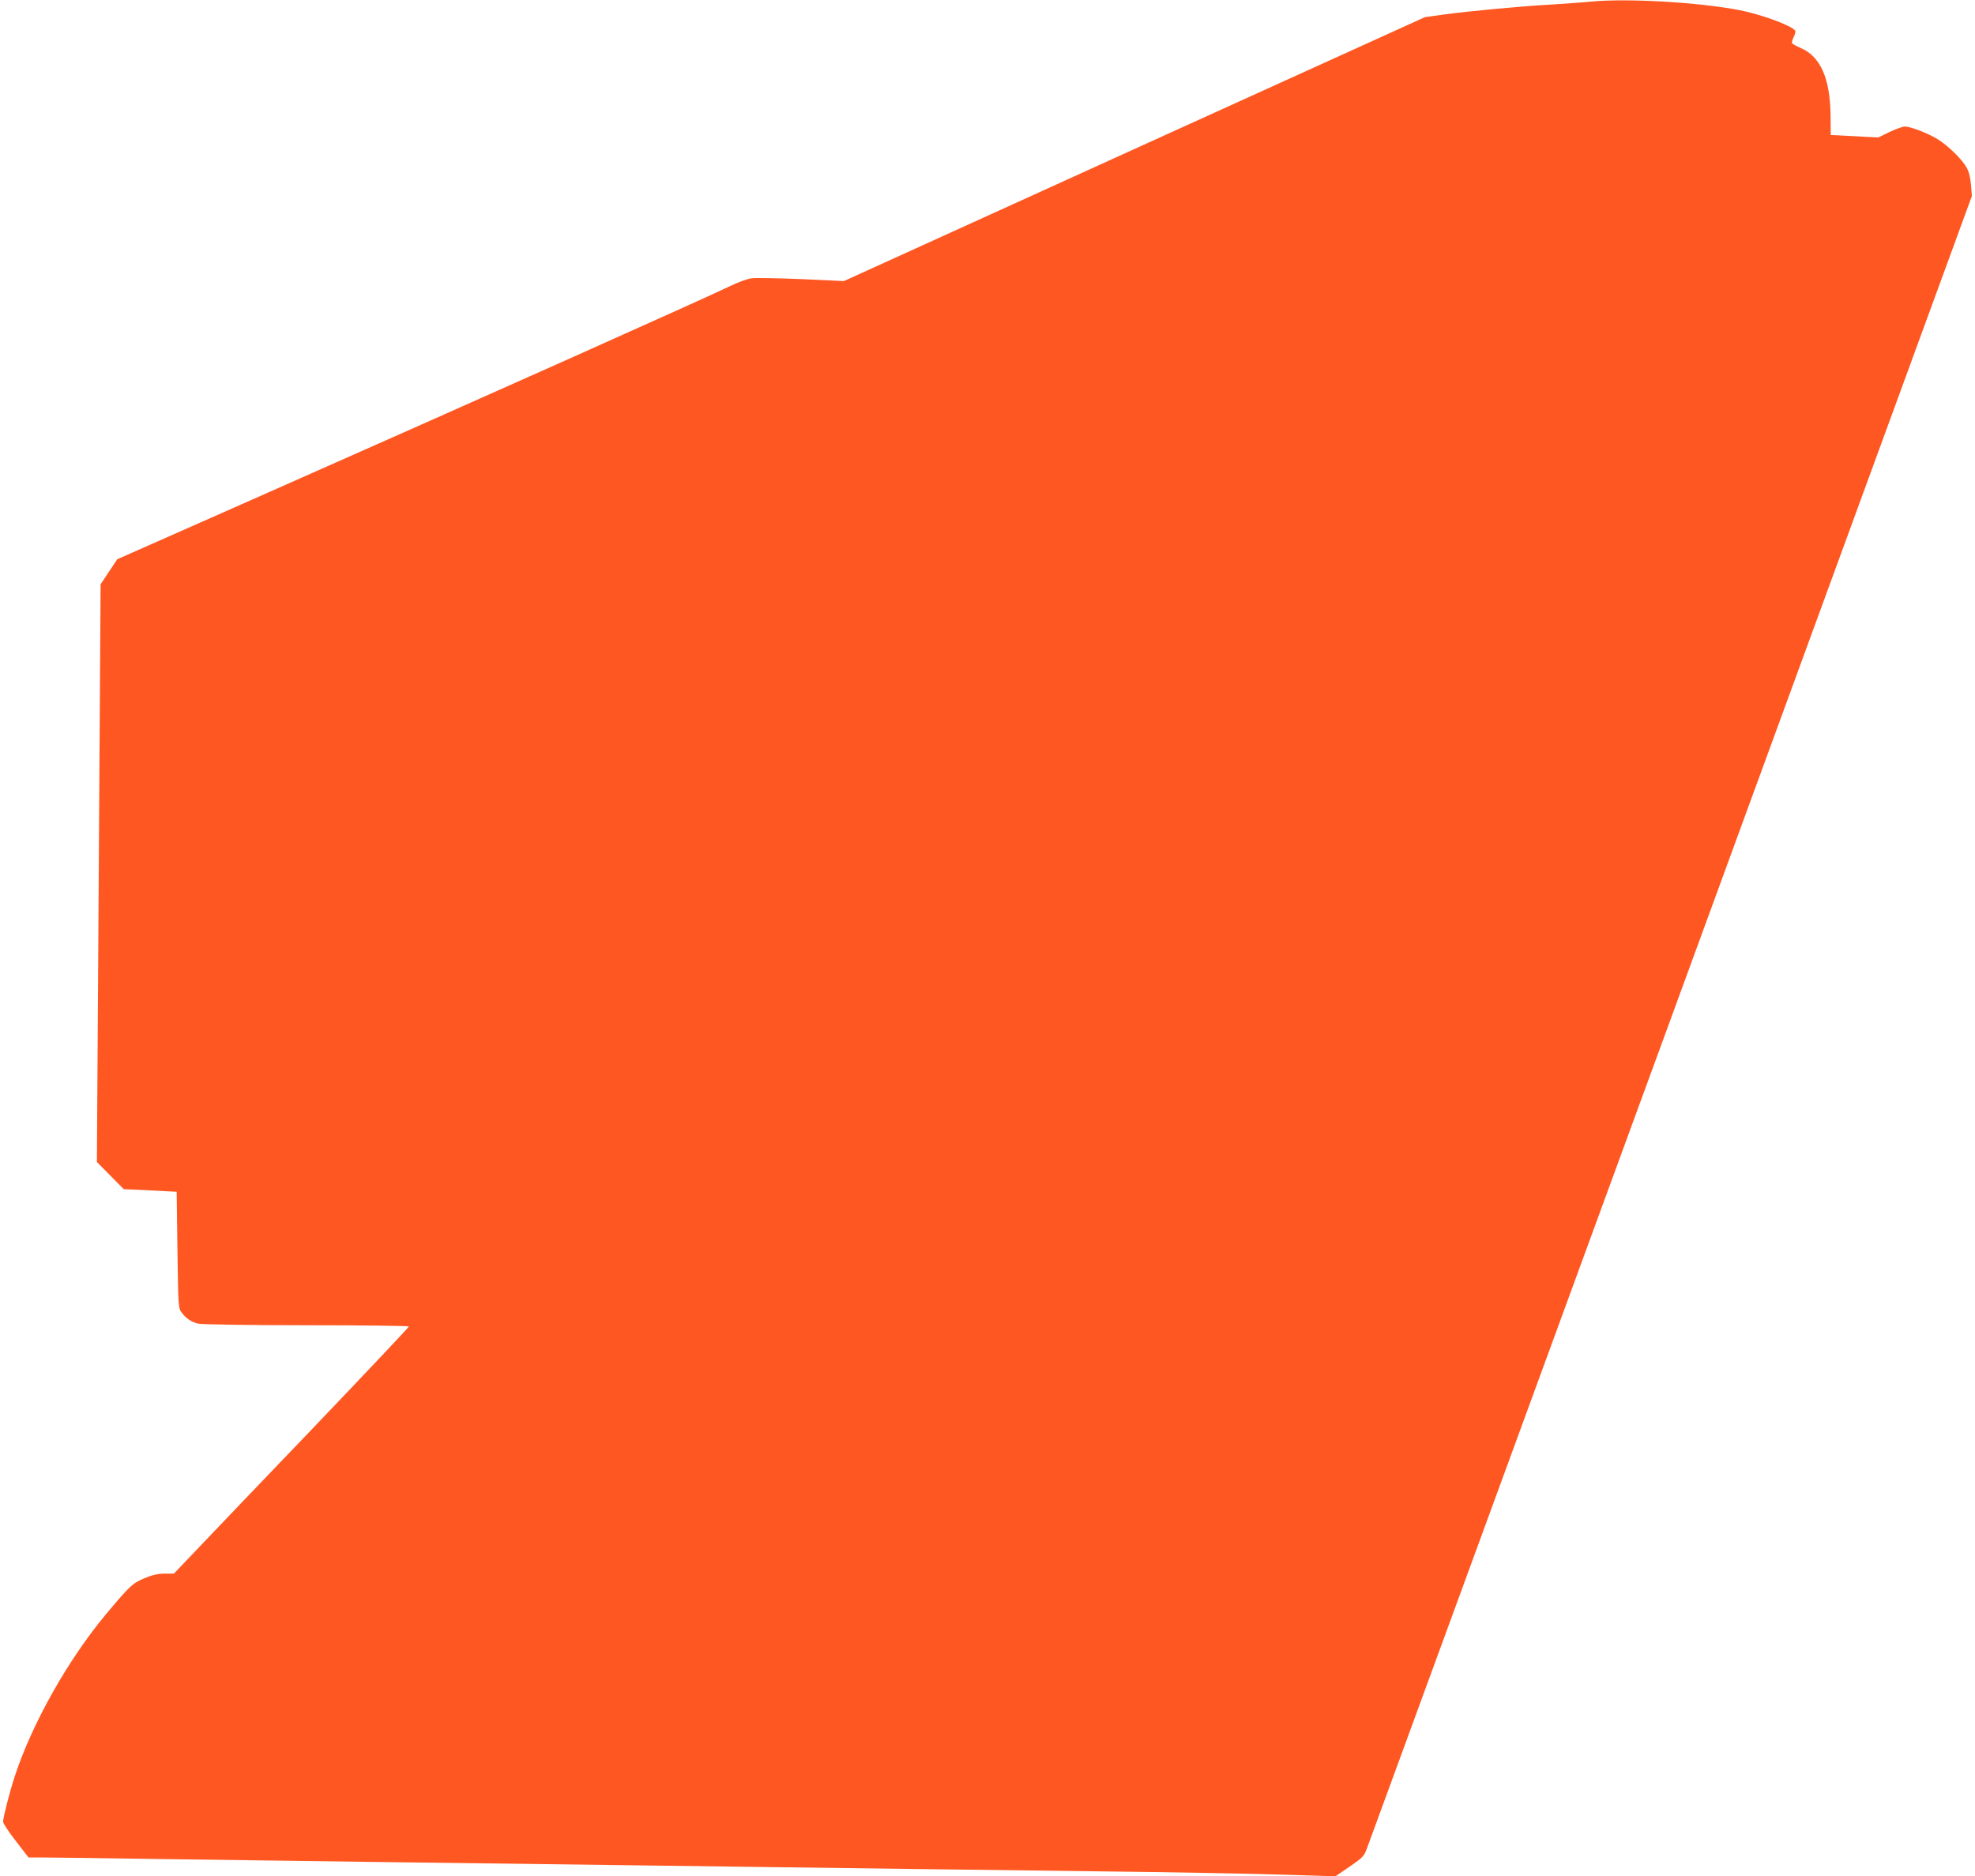<?xml version="1.0" standalone="no"?>
<!DOCTYPE svg PUBLIC "-//W3C//DTD SVG 20010904//EN"
 "http://www.w3.org/TR/2001/REC-SVG-20010904/DTD/svg10.dtd">
<svg version="1.0" xmlns="http://www.w3.org/2000/svg"
 width="1280pt" height="1216pt" viewBox="0 0 1280 1216"
 preserveAspectRatio="xMidYMid meet">
<g transform="translate(0,1216) scale(0.1,-0.1)"
fill="#ff5722" stroke="none">
<path d="M10315 12150 c-44 -5 -165 -13 -270 -20 -207 -12 -513 -41 -695 -65
l-115 -16 -1883 -855 -1883 -856 -277 13 c-152 6 -298 9 -323 5 -26 -4 -85
-25 -130 -47 -182 -88 -1607 -725 -3122 -1395 l-857 -379 -54 -81 -54 -81 -12
-1873 -12 -1872 87 -88 87 -88 172 -8 171 -9 5 -377 c5 -361 6 -378 26 -404
29 -40 65 -64 110 -74 21 -5 337 -10 702 -10 364 0 662 -4 662 -8 0 -5 -277
-298 -616 -653 -340 -354 -682 -713 -762 -797 l-145 -152 -59 0 c-43 0 -79 -8
-132 -30 -77 -32 -95 -49 -249 -233 -248 -298 -479 -708 -592 -1053 -32 -97
-75 -266 -75 -292 0 -11 37 -67 83 -126 l82 -106 90 0 c50 0 391 -4 760 -10
369 -5 1032 -14 1475 -20 443 -6 1140 -15 1550 -20 1695 -23 2296 -30 3075
-40 451 -5 978 -15 1170 -21 l350 -11 92 63 c91 63 93 65 118 134 15 39 901
2461 1971 5382 l1944 5313 -6 72 c-4 49 -14 87 -29 113 -32 56 -122 143 -189
184 -63 38 -175 81 -210 81 -13 0 -58 -16 -99 -35 l-74 -36 -154 8 -154 8 -1
125 c-3 242 -65 384 -194 439 -27 12 -52 25 -55 31 -3 5 1 23 10 40 9 17 13
35 10 41 -21 32 -214 104 -360 133 -263 51 -723 78 -960 56z"/>
</g>
</svg>
